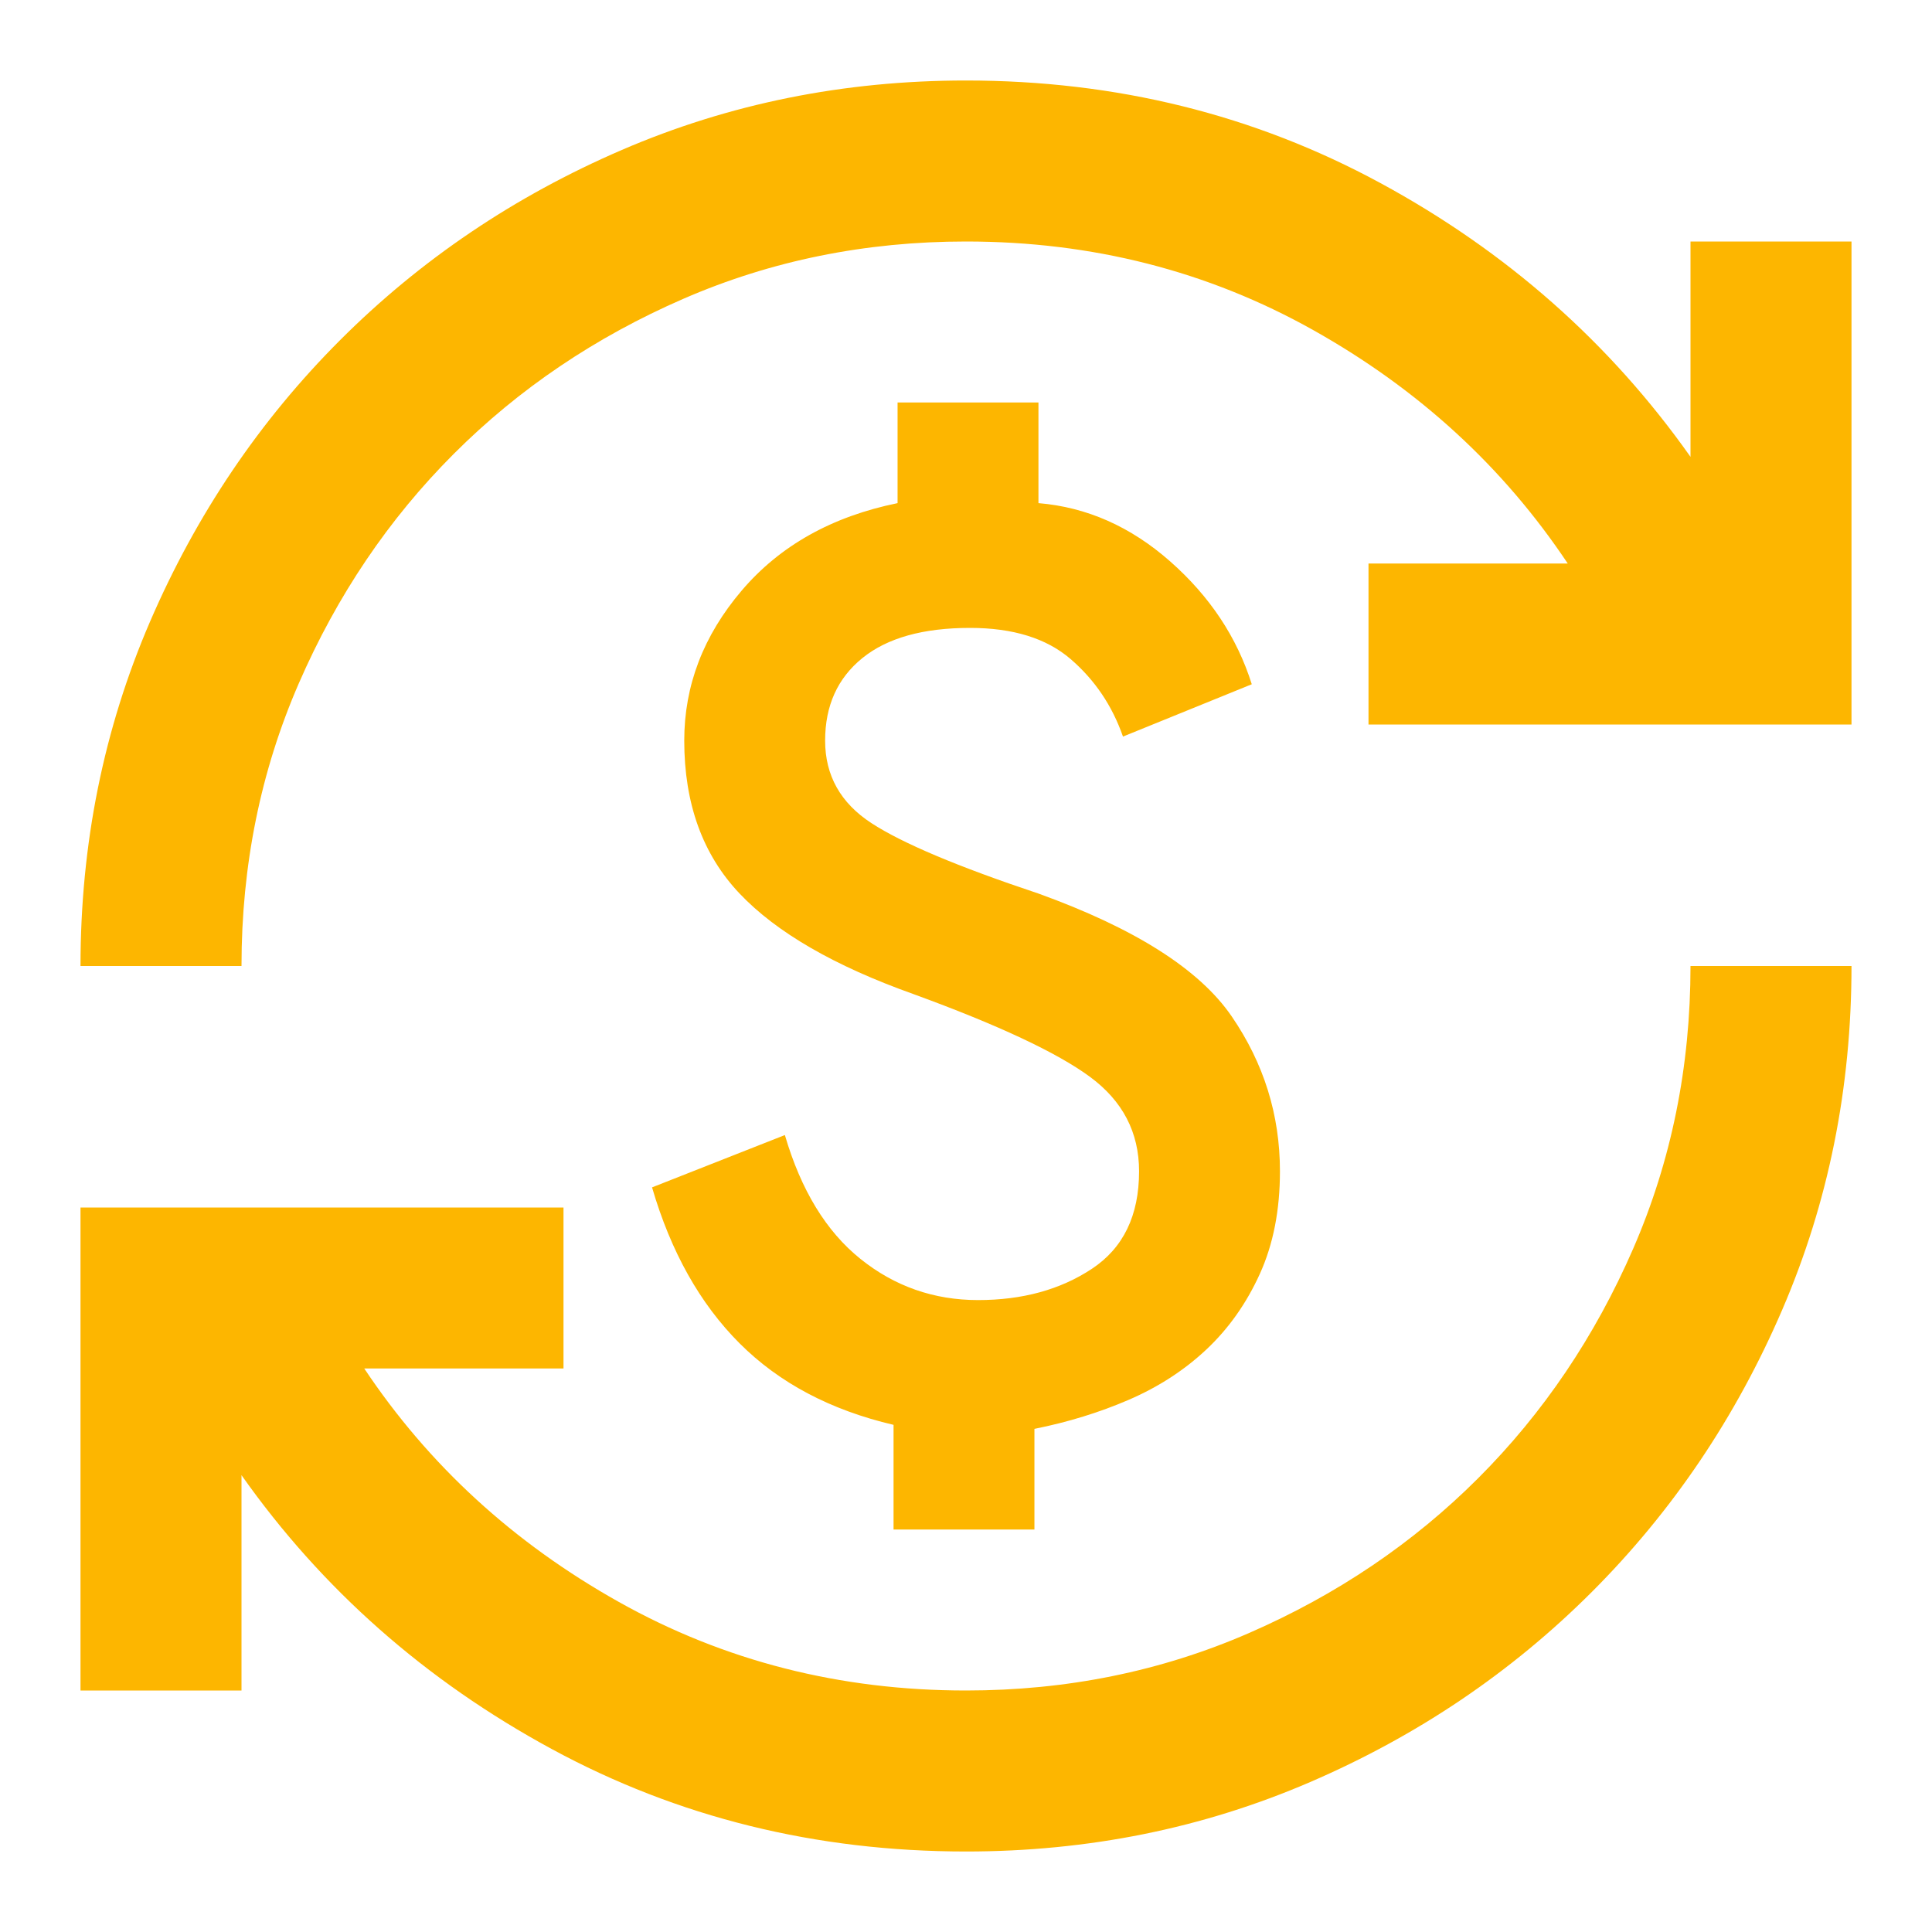 <svg width="48" height="48" viewBox="0 0 48 48" fill="none" xmlns="http://www.w3.org/2000/svg">
<mask id="mask0_7399_4262" style="mask-type:alpha" maskUnits="userSpaceOnUse" x="0" y="0" width="48" height="48">
<rect width="48" height="48" fill="#D9D9D9"/>
</mask>
<g mask="url(#mask0_7399_4262)">
<path d="M24 46C20.267 46 16.833 45.15 13.7 43.45C10.567 41.75 8 39.483 6 36.65V42H2V30H14V34H9.05C10.65 36.4 12.758 38.333 15.375 39.8C17.992 41.267 20.867 42 24 42C26.5 42 28.842 41.525 31.025 40.575C33.208 39.625 35.108 38.342 36.725 36.725C38.342 35.108 39.625 33.208 40.575 31.025C41.525 28.842 42 26.5 42 24H46C46 27.033 45.425 29.883 44.275 32.55C43.125 35.217 41.55 37.55 39.55 39.55C37.55 41.55 35.217 43.125 32.55 44.275C29.883 45.425 27.033 46 24 46ZM22.2 38V35.4C20.633 35.033 19.358 34.358 18.375 33.375C17.392 32.392 16.667 31.1 16.2 29.5L19.5 28.2C19.9 29.567 20.525 30.592 21.375 31.275C22.225 31.958 23.2 32.3 24.3 32.3C25.4 32.3 26.342 32.042 27.125 31.525C27.908 31.008 28.3 30.2 28.3 29.1C28.3 28.133 27.892 27.35 27.075 26.75C26.258 26.15 24.8 25.467 22.7 24.7C20.733 24 19.292 23.167 18.375 22.2C17.458 21.233 17 19.967 17 18.4C17 17.033 17.475 15.792 18.425 14.675C19.375 13.558 20.667 12.833 22.3 12.5V10H25.8V12.5C27 12.6 28.092 13.083 29.075 13.95C30.058 14.817 30.733 15.833 31.1 17L27.9 18.3C27.633 17.533 27.2 16.892 26.6 16.375C26 15.858 25.167 15.6 24.1 15.6C22.933 15.6 22.042 15.85 21.425 16.35C20.808 16.85 20.5 17.533 20.5 18.4C20.5 19.267 20.883 19.95 21.65 20.45C22.417 20.95 23.8 21.533 25.8 22.2C28.2 23.067 29.8 24.083 30.6 25.25C31.4 26.417 31.8 27.7 31.8 29.1C31.8 30.067 31.633 30.917 31.3 31.65C30.967 32.383 30.525 33.008 29.975 33.525C29.425 34.042 28.783 34.458 28.05 34.775C27.317 35.092 26.533 35.333 25.7 35.5V38H22.2ZM2 24C2 20.967 2.575 18.117 3.725 15.45C4.875 12.783 6.45 10.45 8.45 8.45C10.45 6.45 12.783 4.875 15.45 3.725C18.117 2.575 20.967 2 24 2C27.733 2 31.167 2.85 34.3 4.55C37.433 6.25 40 8.517 42 11.35V6H46V18H34V14H38.95C37.35 11.6 35.242 9.667 32.625 8.2C30.008 6.733 27.133 6 24 6C21.5 6 19.158 6.475 16.975 7.425C14.792 8.375 12.892 9.658 11.275 11.275C9.658 12.892 8.375 14.792 7.425 16.975C6.475 19.158 6 21.5 6 24H2Z" fill="#FDB600"/>
</g>
</svg>
